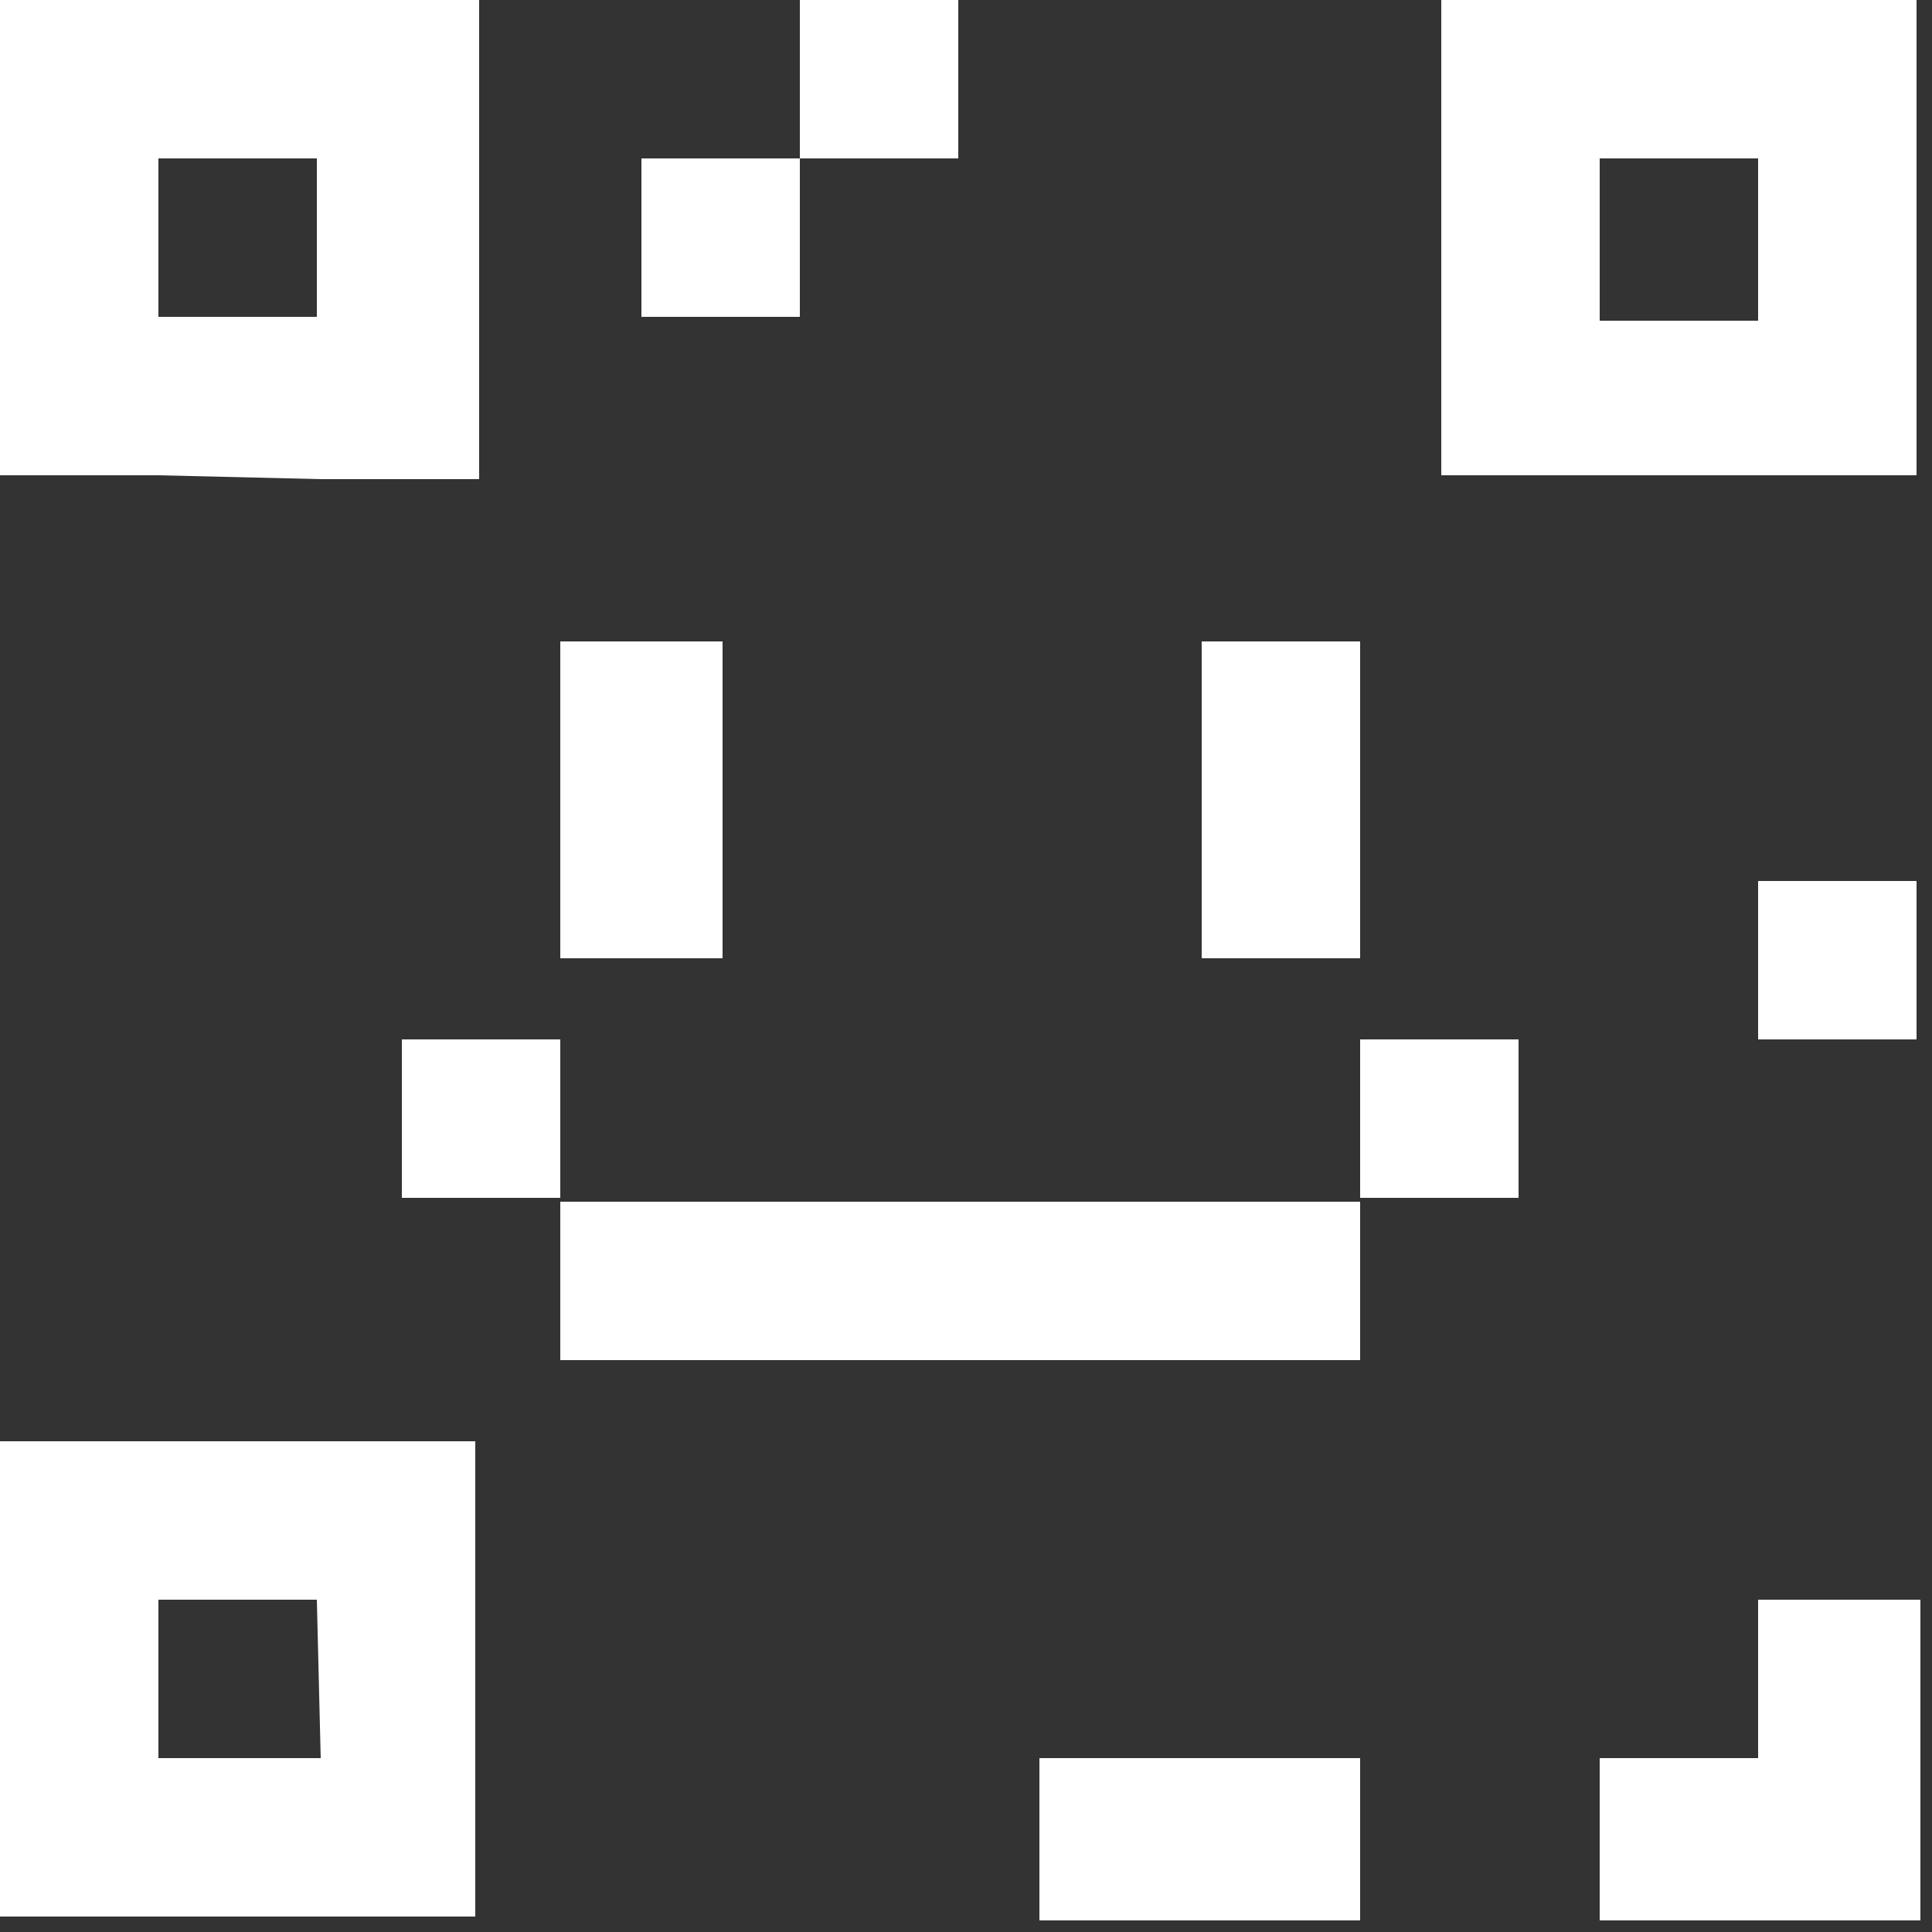<?xml version="1.0" encoding="utf-8"?>
<!-- Generator: Adobe Illustrator 26.1.0, SVG Export Plug-In . SVG Version: 6.00 Build 0)  -->
<svg version="1.1" id="Calque_1" xmlns="http://www.w3.org/2000/svg" xmlns:xlink="http://www.w3.org/1999/xlink" x="0px" y="0px"
	 viewBox="0 0 50 50" style="enable-background:new 0 0 50 50;" xml:space="preserve">
<rect x="0" y="0" width="50" height="50" fill="#333333" stroke="none"/>
<style type="text/css">
	.st0{fill:#FFFFFF;}
</style>
<g>
	<polygon class="st0" points="18.7,20.7 18.7,16.6 14.5,16.6 14.5,20.7 14.5,24.8 18.7,24.8 	"/>
	<rect x="10.4" y="26.9" class="st0" width="4.1" height="4.1"/>
	<polygon class="st0" points="26.9,31.1 22.8,31.1 18.7,31.1 14.5,31.1 14.5,35.2 18.7,35.2 22.8,35.2 26.9,35.2 31.1,35.2 
		35.2,35.2 35.2,31.1 31.1,31.1 	"/>
	<rect x="35.2" y="26.9" class="st0" width="4.1" height="4.1"/>
	<rect x="45.5" y="22.8" class="st0" width="4.1" height="4.1"/>
	<path class="st0" d="M45.5,0h-4.1h-4.1v4.1v4.1v4.1h4.1h4.1h4.1V8.2V4.1V0H45.5z M45.5,8.3h-4.1V4.1h4.1V8.3z"/>
	<path class="st0" d="M8.3,12.4h4.1V8.3V4.1V0H8.3H4.1H0v4.1v4.1v4.1h4.1L8.3,12.4L8.3,12.4z M4.1,4.1h4.1v4.1H4.1V4.1z"/>
	<path class="st0" d="M4.1,37.3H0v4.1v4.1v4.1h4.1h4.1h4.1v-4.1v-4.1v-4.1H8.2H4.1z M8.3,45.5H4.1v-4.1h4.1L8.3,45.5L8.3,45.5z"/>
	<polygon class="st0" points="26.9,45.5 26.9,49.7 31.1,49.7 35.2,49.7 35.2,45.5 31.1,45.5 	"/>
	<rect x="16.6" y="4.1" class="st0" width="4.1" height="4.1"/>
	<rect x="20.7" class="st0" width="4.1" height="4.1"/>
	<polygon class="st0" points="45.5,45.5 41.4,45.5 41.4,49.7 45.5,49.7 49.7,49.7 49.7,45.5 49.7,41.4 45.5,41.4 	"/>
	<polygon class="st0" points="35.2,20.7 35.2,16.6 31.1,16.6 31.1,20.7 31.1,24.8 35.2,24.8 	"/>
</g>
</svg>
